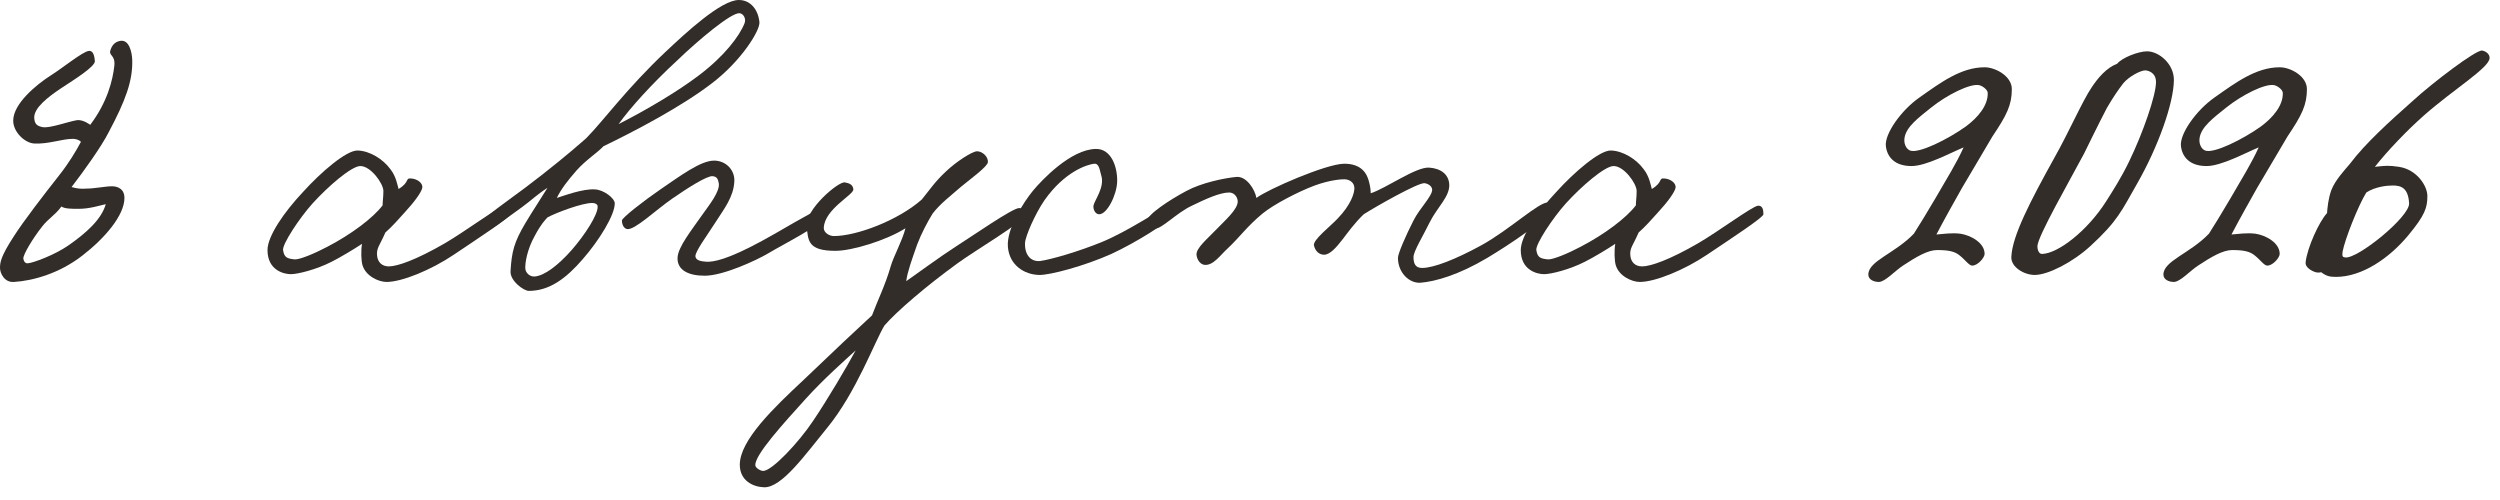 <?xml version="1.0" encoding="UTF-8"?> <svg xmlns="http://www.w3.org/2000/svg" width="180" height="36" viewBox="0 0 180 36" fill="none"><path d="M9.52 4.284C9.576 5.824 9.016 7.28 7.84 9.492C7.308 10.556 5.992 12.376 5.152 13.468C5.544 13.58 5.824 13.608 6.216 13.58C6.804 13.58 7.588 13.412 8.064 13.412C8.484 13.412 8.96 13.608 8.96 14.252C8.96 15.512 7.532 17.164 5.936 18.396C4.284 19.684 2.38 20.216 1.008 20.3C0.308 20.356 0 19.656 0 19.292C0 18.9 0.056 18.452 1.008 16.996C1.708 15.904 3.108 14.084 4.256 12.628C4.984 11.704 5.46 10.892 5.824 10.22C5.768 10.108 5.488 9.996 5.264 9.996C4.452 9.996 3.5 10.388 2.464 10.332C1.792 10.304 0.924 9.492 0.952 8.652C0.98 7.476 2.548 6.132 3.696 5.404C4.424 4.956 5.936 3.724 6.384 3.668C6.72 3.612 6.804 4.06 6.832 4.396C6.86 4.788 5.376 5.712 4.48 6.3C3.416 7 2.436 7.784 2.464 8.484C2.492 8.904 2.632 9.072 3.08 9.156C3.612 9.24 4.872 8.764 5.544 8.652C5.992 8.596 6.496 8.988 6.496 8.988C7.728 7.364 8.12 5.768 8.232 4.732C8.316 3.948 7.812 4.032 7.952 3.612C8.064 3.248 8.288 2.996 8.68 2.94C9.296 2.856 9.492 3.724 9.52 4.284ZM7.616 14.7C7.112 14.812 6.44 15.036 5.656 15.036C5.18 15.036 4.648 15.036 4.424 14.868C3.92 15.54 3.5 15.708 3.024 16.324C2.38 17.136 1.652 18.34 1.68 18.62C1.708 18.816 1.82 18.984 2.016 18.956C2.38 18.928 3.92 18.368 4.928 17.668C6.216 16.772 7.308 15.792 7.616 14.7Z" fill="#322D29"></path><path d="M36.732 15.428C36.732 15.652 34.464 17.136 32.672 18.34C31.048 19.432 28.948 20.3 27.828 20.3C27.268 20.3 26.316 19.88 26.092 19.068C26.008 18.76 25.98 18.06 26.064 17.556C25.476 17.948 24.496 18.536 23.88 18.844C22.788 19.404 21.444 19.74 20.94 19.74C20.436 19.74 19.26 19.46 19.26 18.004C19.26 16.996 20.464 15.26 21.808 13.832C23.096 12.404 24.944 10.808 25.756 10.836C26.624 10.864 27.576 11.452 28.108 12.18C28.528 12.712 28.612 13.328 28.696 13.608C29.536 13.104 29.144 12.796 29.62 12.852C30.012 12.88 30.46 13.16 30.404 13.524C30.348 13.832 29.844 14.532 29.144 15.288C28.696 15.792 28.22 16.324 27.744 16.744C27.352 17.668 27.072 17.864 27.156 18.452C27.212 18.872 27.492 19.18 27.996 19.18C28.612 19.18 29.984 18.704 32.056 17.5C33.456 16.688 35.948 14.84 36.34 14.812C36.676 14.784 36.732 15.12 36.732 15.428ZM27.604 13.748C27.604 13.216 26.68 11.928 25.924 11.956C25.28 11.984 23.628 13.412 22.508 14.644C21.528 15.736 20.324 17.584 20.38 18.004C20.464 18.536 20.66 18.62 21.22 18.676C21.556 18.704 22.648 18.256 23.544 17.78C25.28 16.884 26.876 15.68 27.548 14.784C27.548 14.504 27.604 14.168 27.604 13.748Z" fill="#322D29"></path><path d="M54.679 1.596C54.735 2.184 53.391 4.368 51.263 5.992C49.079 7.672 45.719 9.436 43.451 10.528C42.975 11.032 42.191 11.508 41.519 12.264C40.903 12.964 40.399 13.608 40.091 14.252C40.623 14.084 41.967 13.58 42.835 13.636C43.479 13.664 44.263 14.28 44.263 14.644C44.263 15.484 43.143 17.304 41.967 18.648C40.763 20.048 39.559 20.944 38.075 20.944C37.711 20.944 36.703 20.216 36.759 19.516C36.843 18.116 37.011 17.444 37.823 16.072C38.411 15.092 38.887 14.392 39.419 13.524C38.635 14.028 38.299 14.392 37.571 14.924C36.591 15.624 35.359 16.576 34.995 16.632C34.799 16.66 34.631 16.408 34.575 16.156C34.519 15.848 36.843 14.252 37.767 13.552C39.475 12.264 40.987 11.032 42.191 9.968C43.395 8.764 45.103 6.384 47.959 3.696C49.331 2.408 51.907 0 53.195 0C54.063 0 54.595 0.728 54.679 1.596ZM53.615 1.652C53.727 1.344 53.531 0.98 53.251 0.952C52.635 0.896 50.227 2.94 48.771 4.34C46.951 6.02 45.355 7.784 44.543 8.932C46.531 7.924 48.799 6.58 50.311 5.432C52.131 4.06 53.251 2.604 53.615 1.652ZM43.031 14.868C43.031 14.7 42.835 14.616 42.667 14.616C41.939 14.588 39.979 15.344 39.419 15.652C39.223 15.876 38.971 16.1 38.495 16.996C37.963 17.948 37.795 18.928 37.823 19.348C37.851 19.656 38.159 19.936 38.495 19.908C39.195 19.852 40.175 19.124 41.183 17.976C42.107 16.912 43.059 15.456 43.031 14.868Z" fill="#322D29"></path><path d="M59.367 15.596C59.367 16.1 56.399 17.584 55.335 18.228C54.439 18.76 52.059 19.852 50.743 19.852C49.539 19.852 48.755 19.432 48.783 18.564C48.811 17.78 49.791 16.576 50.631 15.372C51.023 14.812 51.863 13.776 51.751 13.188C51.695 12.88 51.611 12.712 51.303 12.684C50.883 12.656 49.483 13.552 48.391 14.308C47.215 15.12 45.675 16.604 45.143 16.492C44.891 16.436 44.779 16.128 44.779 15.876C44.779 15.68 46.403 14.42 47.551 13.636C48.951 12.684 50.435 11.564 51.415 11.564C52.255 11.564 52.927 12.236 52.871 13.076C52.815 14.196 52.115 15.064 51.527 15.988C50.939 16.912 50.043 18.116 50.071 18.452C50.099 18.788 50.547 18.816 50.855 18.844C51.359 18.872 52.367 18.704 54.887 17.332C56.091 16.688 58.555 15.176 58.863 15.148C59.199 15.12 59.367 15.26 59.367 15.596Z" fill="#322D29"></path><path d="M73.817 15.484C73.817 15.904 70.121 18.088 68.945 18.956C66.705 20.58 64.549 22.428 63.681 23.436C62.981 24.584 61.637 28.28 59.537 30.828C57.997 32.704 56.289 35.14 55.001 35.084C54.217 35.056 53.265 34.608 53.265 33.46C53.265 31.696 55.729 29.344 57.857 27.356C59.929 25.368 61.777 23.632 62.785 22.708C63.149 21.728 63.765 20.468 64.129 19.18C64.325 18.48 64.969 17.332 65.193 16.436C63.821 17.304 61.357 18.06 60.153 18.06C58.165 18.06 58.193 17.332 58.081 16.324C57.941 15.092 60.377 13.048 60.825 13.132C61.161 13.188 61.413 13.3 61.441 13.636C61.469 14.028 59.397 15.036 59.313 16.38C59.285 16.744 59.705 16.996 60.041 16.996C61.665 16.996 64.661 15.876 66.369 14.364C66.957 13.636 67.349 13.048 68.105 12.348C68.833 11.648 70.009 10.892 70.345 10.892C70.737 10.892 71.157 11.284 71.129 11.676C71.101 12.012 69.729 12.992 69.169 13.468C68.469 14.084 67.713 14.644 67.153 15.372C66.789 15.96 66.341 16.8 66.033 17.612C65.669 18.648 65.333 19.572 65.249 20.244C65.977 19.74 67.685 18.48 68.777 17.78C70.093 16.94 72.865 15.008 73.369 14.98C73.621 14.952 73.817 15.344 73.817 15.484ZM61.609 25.228C60.937 25.844 59.313 27.272 58.025 28.7C56.429 30.464 54.301 32.788 54.385 33.516C54.413 33.712 54.777 33.908 54.945 33.908C55.589 33.908 57.521 31.836 58.529 30.324C59.537 28.84 60.993 26.376 61.609 25.228Z" fill="#322D29"></path><path d="M84.216 15.652C84.188 15.96 81.78 17.472 80.016 18.284C78.084 19.152 75.564 19.824 74.808 19.796C73.744 19.768 72.68 19.096 72.568 17.78C72.456 16.436 73.744 14.504 74.36 13.748C75.004 12.964 77.104 10.752 78.896 10.724C79.988 10.696 80.464 11.984 80.436 13.076C80.408 14.028 79.708 15.456 79.12 15.428C78.84 15.4 78.7 15.064 78.728 14.812C78.784 14.448 79.568 13.468 79.288 12.628C79.176 12.264 79.148 11.76 78.784 11.788C78.28 11.844 76.656 12.348 75.2 14.42C74.528 15.4 73.828 16.996 73.8 17.5C73.772 18.452 74.304 18.872 74.92 18.788C75.704 18.676 77.636 18.116 79.288 17.444C81.164 16.688 83.432 15.12 83.824 15.036C84.104 14.98 84.244 15.372 84.216 15.652Z" fill="#322D29"></path><path d="M111.684 14.98C111.628 15.68 108.632 17.64 107.092 18.564C105.02 19.796 103.34 20.272 102.276 20.356C101.464 20.412 100.652 19.628 100.652 18.564C100.652 18.256 101.24 16.912 101.772 15.876C102.22 14.98 103.144 14.112 103.116 13.636C103.088 13.384 102.808 13.216 102.556 13.188C102.08 13.16 99.112 14.84 98.188 15.428C97.544 16.044 97.04 16.744 96.676 17.22C96.2 17.836 95.752 18.34 95.332 18.34C94.968 18.34 94.688 18.06 94.604 17.668C94.52 17.276 95.752 16.324 96.284 15.764C97.292 14.728 97.516 13.888 97.516 13.552C97.516 13.132 97.152 12.908 96.788 12.908C96.62 12.908 95.808 12.936 94.66 13.356C93.456 13.804 91.692 14.728 90.908 15.372C89.788 16.296 89.256 17.08 88.388 17.892C87.884 18.34 87.352 19.152 86.708 19.068C86.372 19.012 86.176 18.648 86.148 18.34C86.12 17.864 86.904 17.22 87.492 16.604C88.22 15.848 89.144 15.064 89.116 14.476C89.088 14.14 88.836 13.86 88.5 13.86C87.828 13.86 86.792 14.336 85.812 14.812C84.72 15.316 83.572 16.548 83.18 16.436C82.872 16.352 82.536 16.24 82.564 15.932C82.62 15.428 84.216 14.392 85.42 13.748C86.512 13.16 88.136 12.824 89.004 12.74C89.76 12.656 90.376 13.692 90.46 14.252C91.272 13.636 95.5 11.788 96.788 11.788C98.048 11.788 98.44 12.516 98.58 13.132C98.664 13.44 98.692 13.748 98.692 13.916C99.812 13.552 101.94 12.012 102.892 12.068C103.76 12.124 104.32 12.572 104.348 13.3C104.376 14.168 103.48 14.924 102.948 15.988C102.472 16.968 101.772 18.088 101.772 18.508C101.772 18.984 101.912 19.292 102.388 19.292C103.228 19.292 104.796 18.676 106.644 17.668C108.688 16.548 110.872 14.476 111.46 14.588C111.6 14.616 111.684 14.84 111.684 14.98Z" fill="#322D29"></path><path d="M126.967 15.428C126.967 15.652 124.699 17.136 122.907 18.34C121.283 19.432 119.183 20.3 118.063 20.3C117.503 20.3 116.551 19.88 116.327 19.068C116.243 18.76 116.215 18.06 116.299 17.556C115.711 17.948 114.731 18.536 114.115 18.844C113.023 19.404 111.679 19.74 111.175 19.74C110.671 19.74 109.495 19.46 109.495 18.004C109.495 16.996 110.699 15.26 112.043 13.832C113.331 12.404 115.179 10.808 115.991 10.836C116.859 10.864 117.811 11.452 118.343 12.18C118.763 12.712 118.847 13.328 118.931 13.608C119.771 13.104 119.379 12.796 119.855 12.852C120.247 12.88 120.695 13.16 120.639 13.524C120.583 13.832 120.079 14.532 119.379 15.288C118.931 15.792 118.455 16.324 117.979 16.744C117.587 17.668 117.307 17.864 117.391 18.452C117.447 18.872 117.727 19.18 118.231 19.18C118.847 19.18 120.219 18.704 122.291 17.5C123.691 16.688 126.183 14.84 126.575 14.812C126.911 14.784 126.967 15.12 126.967 15.428ZM117.839 13.748C117.839 13.216 116.915 11.928 116.159 11.956C115.515 11.984 113.863 13.412 112.743 14.644C111.763 15.736 110.559 17.584 110.615 18.004C110.699 18.536 110.895 18.62 111.455 18.676C111.791 18.704 112.883 18.256 113.779 17.78C115.515 16.884 117.111 15.68 117.783 14.784C117.783 14.504 117.839 14.168 117.839 13.748Z" fill="#322D29"></path><path d="M144.852 6.412C144.852 7.56 144.488 8.288 143.452 9.828C142.92 10.752 142.052 12.18 141.268 13.524C140.736 14.476 140.064 15.652 139.42 16.884C139.896 16.856 140.484 16.744 141.156 16.828C141.884 16.94 142.892 17.472 142.892 18.284C142.892 18.536 142.416 19.124 141.996 19.124C141.772 19.124 141.492 18.704 141.1 18.396C140.764 18.116 140.344 18.004 139.476 18.004C138.804 18.004 137.992 18.48 137.012 19.124C136.452 19.488 135.724 20.3 135.276 20.3C134.912 20.3 134.52 20.132 134.52 19.768C134.52 18.788 136.424 18.256 137.796 16.828C138.188 16.212 138.776 15.26 139.364 14.252C140.176 12.852 140.876 11.732 141.38 10.612C140.428 11.004 138.692 11.956 137.628 11.956C136.396 11.956 135.864 11.284 135.78 10.5C135.696 9.632 136.872 7.952 138.188 7.028C139.7 5.964 141.184 4.844 142.892 4.844C143.676 4.844 144.852 5.488 144.852 6.412ZM143.116 6.692C143.116 6.468 142.752 6.188 142.5 6.132C141.856 5.992 140.176 6.832 139.028 7.756C138.16 8.456 137.236 9.128 137.124 9.94C137.068 10.304 137.208 10.696 137.516 10.836C138.132 11.088 140.26 10.024 141.548 9.1C142.416 8.456 143.144 7.588 143.116 6.692Z" fill="#322D29"></path><path d="M156.52 5.796C156.492 7.448 155.4 10.556 153.86 13.244C152.768 15.148 152.488 15.904 150.5 17.724C149.212 18.9 147.448 19.796 146.496 19.796C145.74 19.796 144.788 19.236 144.816 18.508C144.872 16.996 146.188 14.476 147.896 11.396C148.988 9.464 149.912 7.308 150.612 6.272C151.06 5.6 151.676 4.872 152.432 4.592C152.796 4.144 153.972 3.696 154.588 3.696C155.456 3.696 156.548 4.62 156.52 5.796ZM155.232 5.908C155.232 5.208 154.644 5.068 154.448 5.068C154.14 5.068 153.3 5.488 152.88 5.992C152.488 6.496 152.152 7 151.704 7.756C151.032 9.044 150.276 10.612 150.052 11.06C149.044 12.964 146.72 16.996 146.692 17.724C146.692 17.948 146.776 18.284 147.028 18.284C148.176 18.256 150.276 16.632 151.62 14.532C152.152 13.692 152.712 12.824 153.272 11.676C154.308 9.548 155.232 6.86 155.232 5.908Z" fill="#322D29"></path><path d="M166.098 6.412C166.098 7.56 165.734 8.288 164.698 9.828C164.166 10.752 163.298 12.18 162.514 13.524C161.982 14.476 161.31 15.652 160.666 16.884C161.142 16.856 161.73 16.744 162.402 16.828C163.13 16.94 164.138 17.472 164.138 18.284C164.138 18.536 163.662 19.124 163.242 19.124C163.018 19.124 162.738 18.704 162.346 18.396C162.01 18.116 161.59 18.004 160.722 18.004C160.05 18.004 159.238 18.48 158.258 19.124C157.698 19.488 156.97 20.3 156.522 20.3C156.158 20.3 155.766 20.132 155.766 19.768C155.766 18.788 157.67 18.256 159.042 16.828C159.434 16.212 160.022 15.26 160.61 14.252C161.422 12.852 162.122 11.732 162.626 10.612C161.674 11.004 159.938 11.956 158.874 11.956C157.642 11.956 157.11 11.284 157.026 10.5C156.942 9.632 158.118 7.952 159.434 7.028C160.946 5.964 162.43 4.844 164.138 4.844C164.922 4.844 166.098 5.488 166.098 6.412ZM164.362 6.692C164.362 6.468 163.998 6.188 163.746 6.132C163.102 5.992 161.422 6.832 160.274 7.756C159.406 8.456 158.482 9.128 158.37 9.94C158.314 10.304 158.454 10.696 158.762 10.836C159.378 11.088 161.506 10.024 162.794 9.1C163.662 8.456 164.39 7.588 164.362 6.692Z" fill="#322D29"></path><path d="M179.251 4.172C179.251 4.872 176.675 6.412 174.519 8.316C173.343 9.352 171.915 10.836 170.991 12.012C171.747 11.928 171.971 11.9 172.727 12.012C174.015 12.208 174.771 13.384 174.771 14.112C174.771 14.952 174.603 15.484 173.399 16.94C172.027 18.592 170.067 19.936 168.191 19.936C167.743 19.936 167.491 19.88 167.127 19.6C166.791 19.684 166.539 19.544 166.315 19.404C166.119 19.264 165.979 19.096 166.007 18.872C166.119 17.836 166.987 15.932 167.547 15.344C167.575 14.98 167.631 14.308 167.855 13.692C168.135 12.964 168.779 12.292 169.199 11.788C170.319 10.304 172.027 8.764 173.763 7.224C175.135 5.964 178.299 3.556 178.719 3.64C178.999 3.696 179.251 3.892 179.251 4.172ZM173.455 14.644C173.399 13.496 172.839 13.356 172.279 13.356C171.859 13.356 171.019 13.44 170.375 13.86C169.787 14.812 168.835 17.22 168.667 18.116C168.611 18.508 168.695 18.508 168.863 18.536C169.759 18.648 173.511 15.596 173.455 14.644Z" fill="#322D29"></path></svg> 